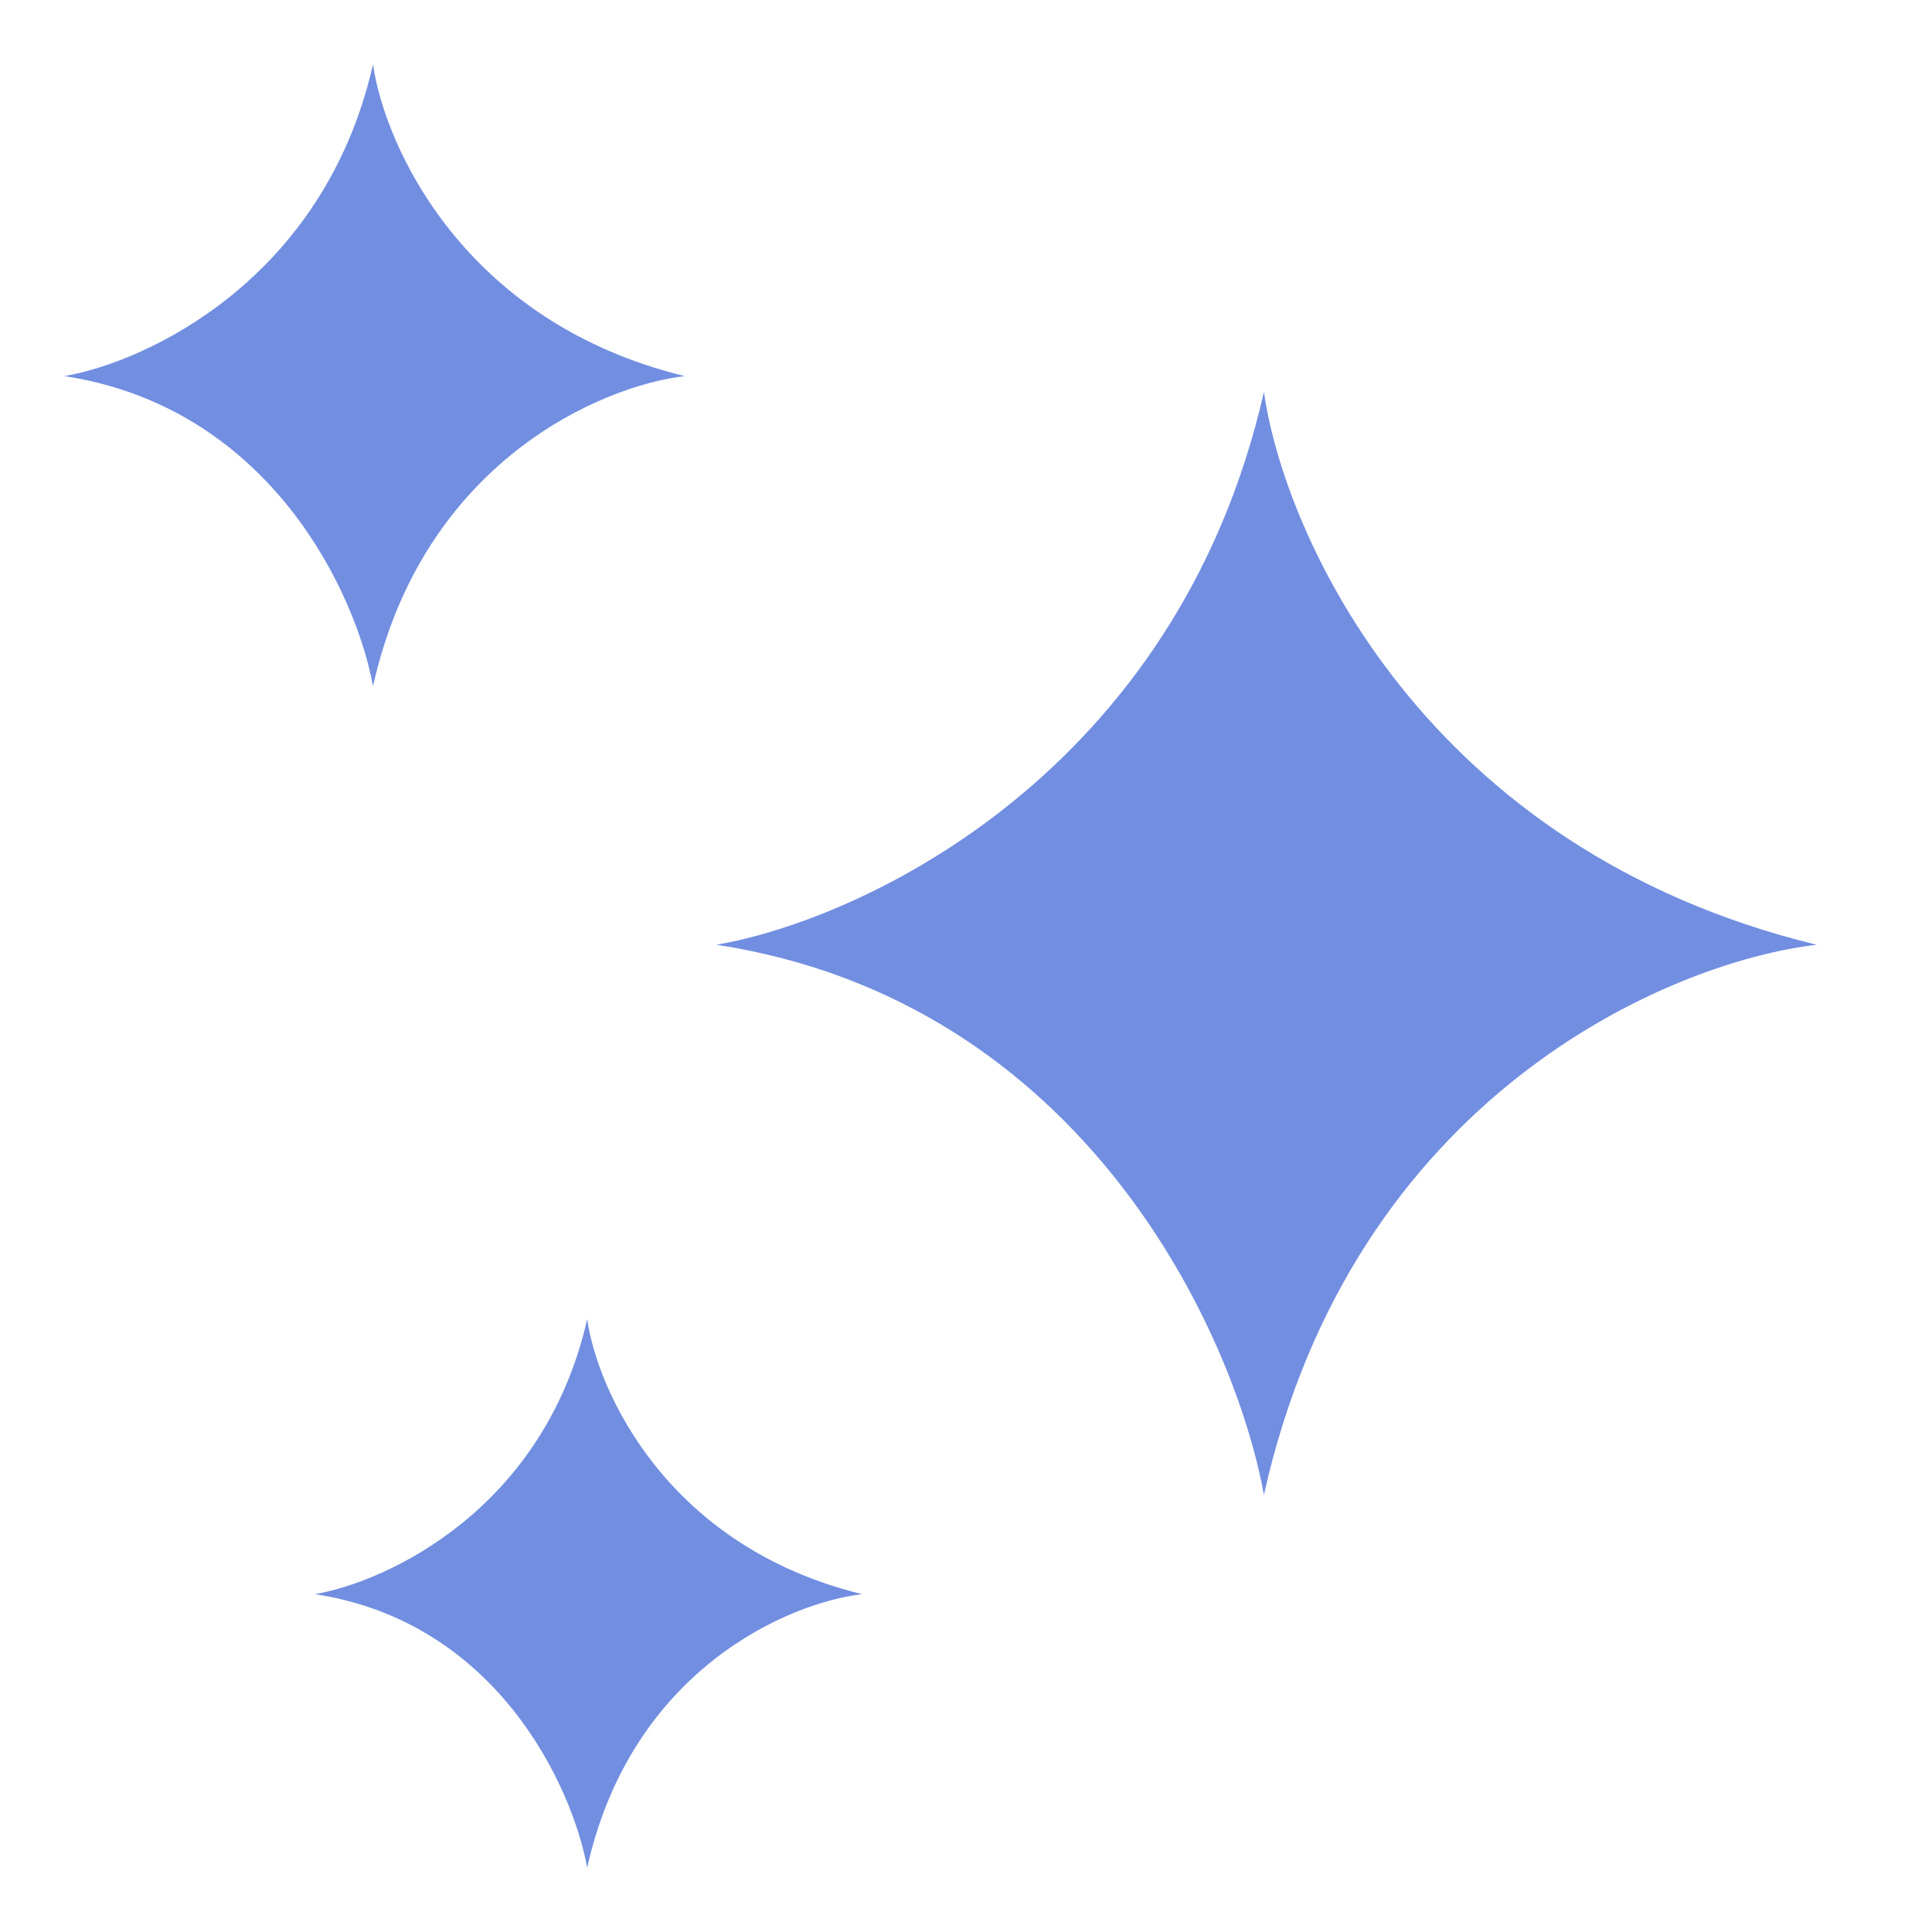<svg xmlns="http://www.w3.org/2000/svg" width="15" height="15" viewBox="0 0 15 15" fill="none">
  <path d="M14.105 7.335C11.058 6.595 9.974 4.165 9.813 3.043C9.139 6.005 6.699 7.139 5.562 7.335C8.424 7.773 9.588 10.365 9.813 11.606C10.503 8.509 12.962 7.468 14.105 7.335Z" fill="#718EE1"/>
  <path d="M5.316 2.92C3.599 2.502 2.987 1.133 2.896 0.5C2.517 2.17 1.141 2.809 0.5 2.92C2.113 3.167 2.77 4.628 2.896 5.328C3.285 3.582 4.672 2.995 5.316 2.92Z" fill="#718EE1"/>
  <path d="M6.694 12.377C5.178 12.008 4.639 10.8 4.559 10.242C4.224 11.716 3.01 12.279 2.445 12.377C3.868 12.594 4.447 13.883 4.559 14.501C4.902 12.961 6.125 12.443 6.694 12.377Z" fill="#718EE1"/>
</svg>